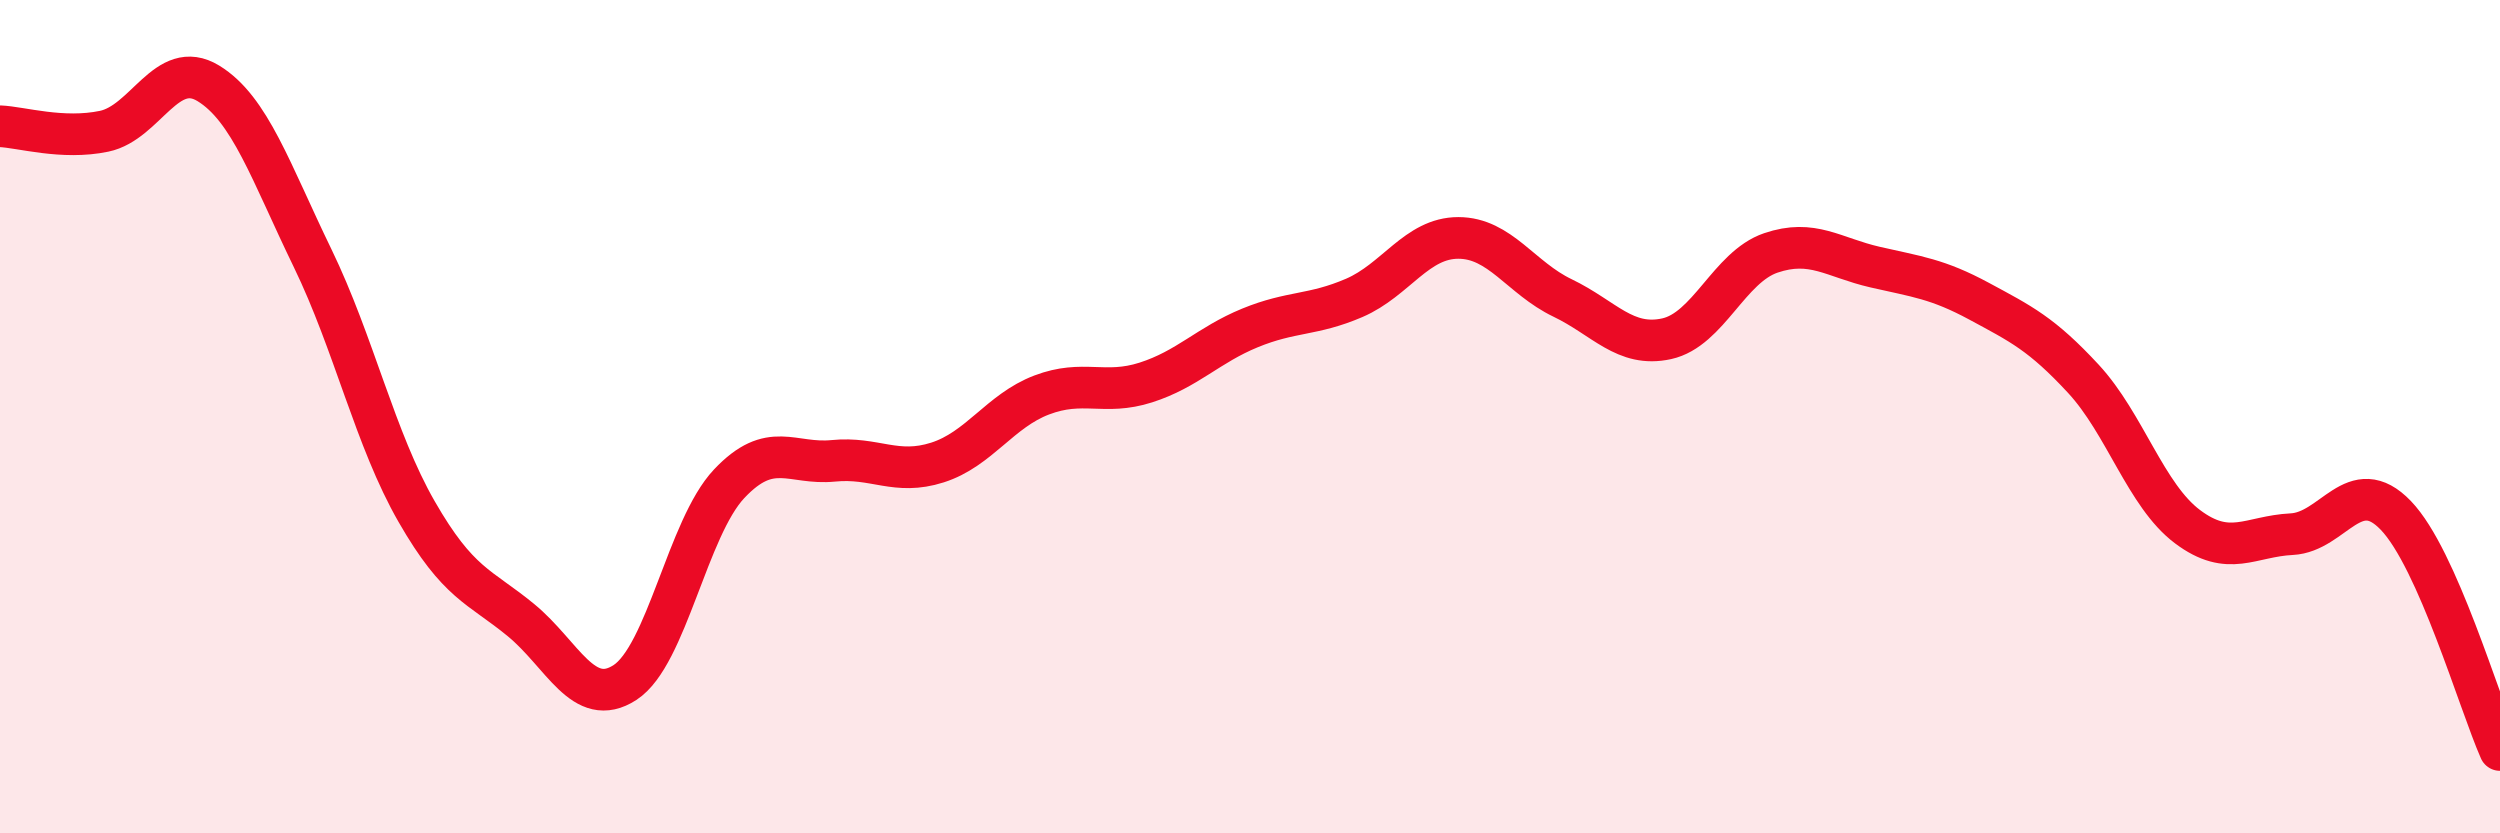 
    <svg width="60" height="20" viewBox="0 0 60 20" xmlns="http://www.w3.org/2000/svg">
      <path
        d="M 0,3.03 C 0.5,3.05 1.5,3.36 2.5,3.15 C 3.5,2.94 4,1.39 5,2 C 6,2.61 6.5,4.13 7.5,6.19 C 8.5,8.25 9,10.54 10,12.28 C 11,14.02 11.5,14.06 12.5,14.88 C 13.5,15.7 14,17.03 15,16.38 C 16,15.73 16.5,12.67 17.5,11.61 C 18.5,10.55 19,11.16 20,11.06 C 21,10.96 21.5,11.42 22.5,11.1 C 23.5,10.78 24,9.86 25,9.48 C 26,9.1 26.5,9.5 27.5,9.18 C 28.5,8.86 29,8.28 30,7.87 C 31,7.46 31.5,7.58 32.5,7.15 C 33.5,6.72 34,5.71 35,5.71 C 36,5.71 36.5,6.67 37.5,7.15 C 38.5,7.63 39,8.35 40,8.13 C 41,7.91 41.5,6.41 42.5,6.07 C 43.5,5.73 44,6.18 45,6.41 C 46,6.64 46.5,6.69 47.5,7.23 C 48.5,7.77 49,8.01 50,9.09 C 51,10.17 51.5,11.89 52.5,12.64 C 53.5,13.39 54,12.87 55,12.82 C 56,12.77 56.5,11.33 57.5,12.37 C 58.5,13.41 59.5,16.87 60,18L60 20L0 20Z"
        fill="#EB0A25"
        opacity="0.1"
        stroke-linecap="round"
        stroke-linejoin="round"
      />
      <path
        d="M 0,3.03 C 0.5,3.05 1.5,3.36 2.5,3.15 C 3.5,2.94 4,1.39 5,2 C 6,2.61 6.5,4.13 7.5,6.19 C 8.5,8.25 9,10.54 10,12.28 C 11,14.02 11.5,14.06 12.5,14.88 C 13.5,15.7 14,17.03 15,16.38 C 16,15.73 16.5,12.67 17.5,11.61 C 18.5,10.55 19,11.16 20,11.06 C 21,10.96 21.5,11.42 22.5,11.1 C 23.5,10.78 24,9.86 25,9.48 C 26,9.1 26.5,9.5 27.5,9.18 C 28.5,8.86 29,8.28 30,7.87 C 31,7.46 31.5,7.58 32.5,7.15 C 33.5,6.72 34,5.71 35,5.71 C 36,5.71 36.5,6.67 37.5,7.15 C 38.5,7.63 39,8.35 40,8.13 C 41,7.91 41.5,6.41 42.5,6.07 C 43.5,5.73 44,6.18 45,6.41 C 46,6.64 46.5,6.69 47.5,7.23 C 48.5,7.77 49,8.01 50,9.09 C 51,10.17 51.5,11.89 52.5,12.64 C 53.5,13.39 54,12.87 55,12.82 C 56,12.77 56.5,11.33 57.5,12.37 C 58.5,13.41 59.5,16.87 60,18"
        stroke="#EB0A25"
        stroke-width="1"
        fill="none"
        stroke-linecap="round"
        stroke-linejoin="round"
      />
    </svg>
  
